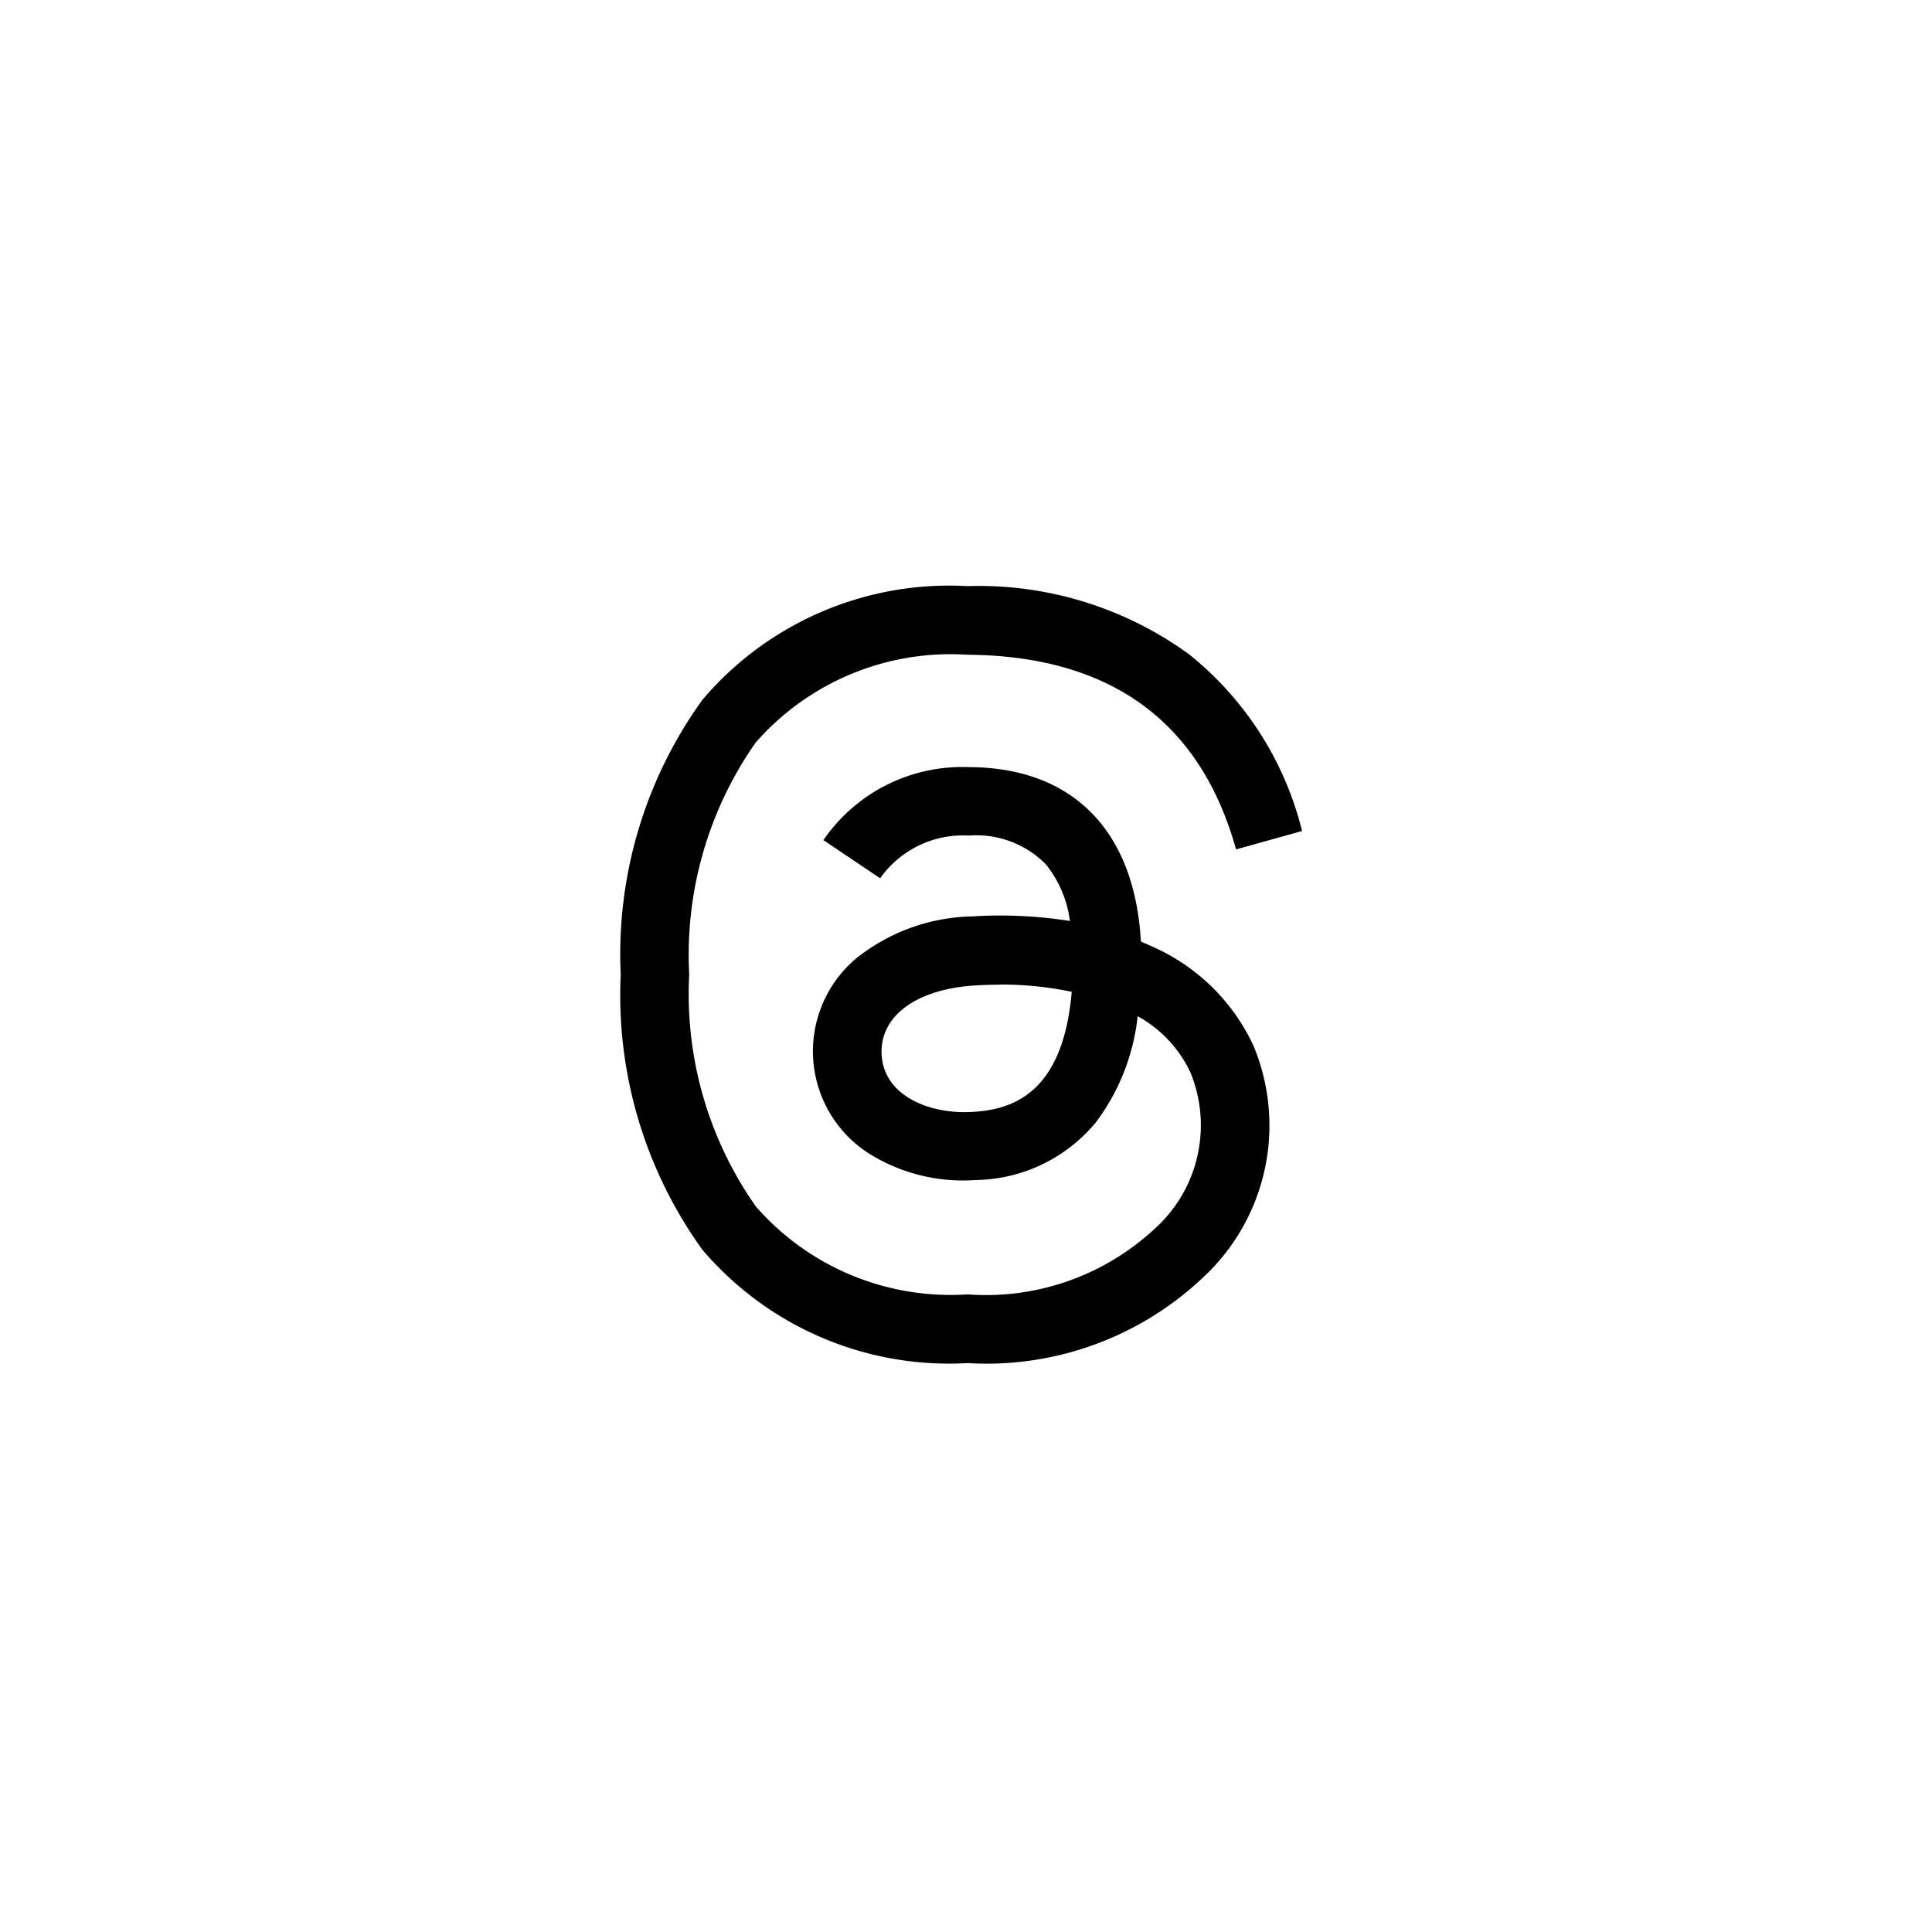 <svg xmlns="http://www.w3.org/2000/svg" width="46" height="46" viewBox="0 0 46 46">
  <g id="グループ_13972" data-name="グループ 13972" transform="translate(-1081 -1185)">
    <rect id="長方形_21203" data-name="長方形 21203" width="46" height="46" rx="4" transform="translate(1081 1185)" fill="none"/>
    <g id="threads-logo-black" transform="translate(1095.479 1198.955)">
      <path id="パス_30208" data-name="パス 30208" d="M8.557,18.5H8.551a7.713,7.713,0,0,1-6.307-2.7A10.363,10.363,0,0,1,.3,9.256V9.243A10.349,10.349,0,0,1,2.246,2.706,7.705,7.705,0,0,1,8.551,0h.011a8.513,8.513,0,0,1,5.261,1.617,7.78,7.78,0,0,1,2.7,4.214l-1.572.438c-.851-3.052-3-4.611-6.4-4.635a6.167,6.167,0,0,0-5.04,2.094A8.8,8.8,0,0,0,1.931,9.248,8.789,8.789,0,0,0,3.517,14.77a6.156,6.156,0,0,0,5.04,2.094,5.905,5.905,0,0,0,4.471-1.576,3.311,3.311,0,0,0,.84-3.7,2.967,2.967,0,0,0-1.26-1.348,5.105,5.105,0,0,1-.99,2.521,3.778,3.778,0,0,1-2.874,1.38,4.22,4.22,0,0,1-2.512-.618,2.889,2.889,0,0,1-.326-4.659,4.57,4.57,0,0,1,2.762-1,10.677,10.677,0,0,1,2.327.109,2.684,2.684,0,0,0-.577-1.354A2.324,2.324,0,0,0,8.6,5.939H8.577a2.417,2.417,0,0,0-2.1,1.017L5.126,6.048A4.006,4.006,0,0,1,8.577,4.31h.033c2.462.015,3.929,1.522,4.075,4.153.083.035.166.072.248.109a4.779,4.779,0,0,1,2.43,2.366,4.932,4.932,0,0,1-1.193,5.518A7.5,7.5,0,0,1,8.563,18.5Zm.773-9.01c-.187,0-.375.006-.57.017-1.415.08-2.3.729-2.247,1.652.052.967,1.119,1.417,2.146,1.361.943-.05,2.172-.418,2.379-2.86A8.092,8.092,0,0,0,9.33,9.487Z" transform="translate(0)"/>
    </g>
  </g>
</svg>
